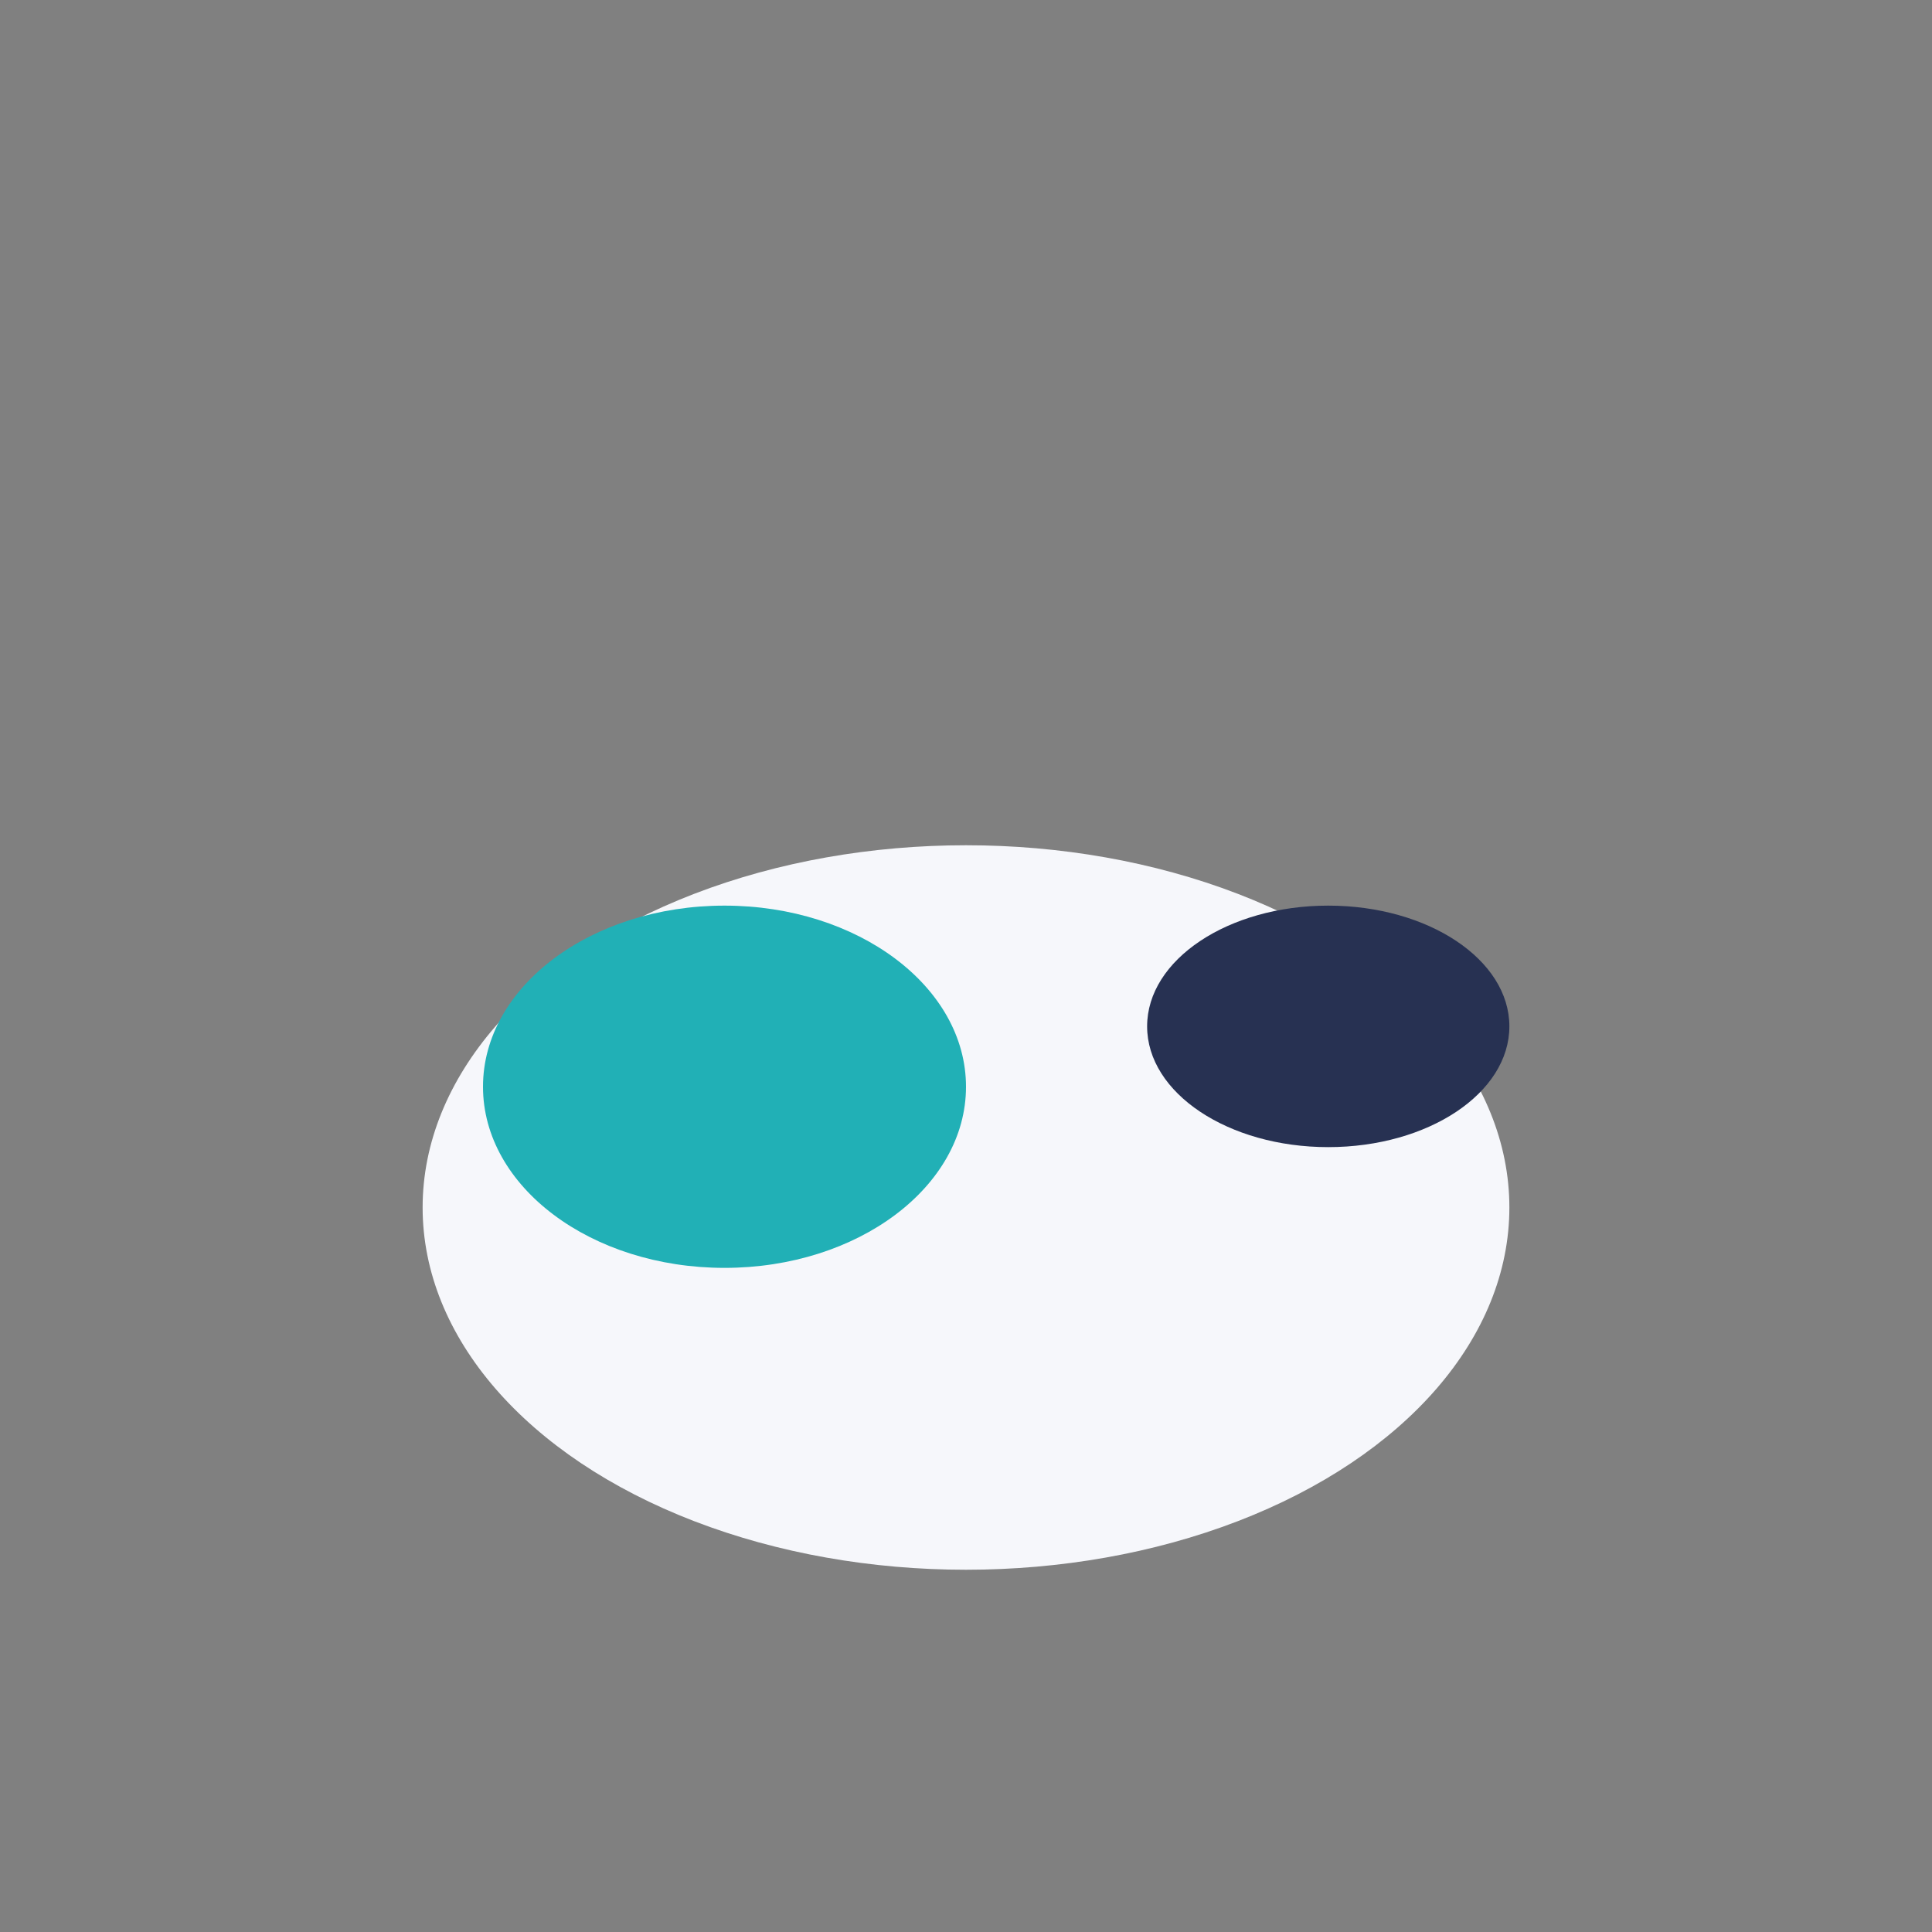 <?xml version="1.0" encoding="UTF-8"?>
<svg xmlns="http://www.w3.org/2000/svg" width="32" height="32" viewBox="0 0 32 32"><rect x="0" y="0" width="32" height="32" fill="#808080" stroke="none"/><ellipse cx="16" cy="20" rx="9" ry="6" fill="#F6F7FB"/><ellipse cx="12" cy="18" rx="4" ry="3" fill="#21B0B6"/><ellipse cx="22" cy="17" rx="3" ry="2" fill="#273152"/></svg>